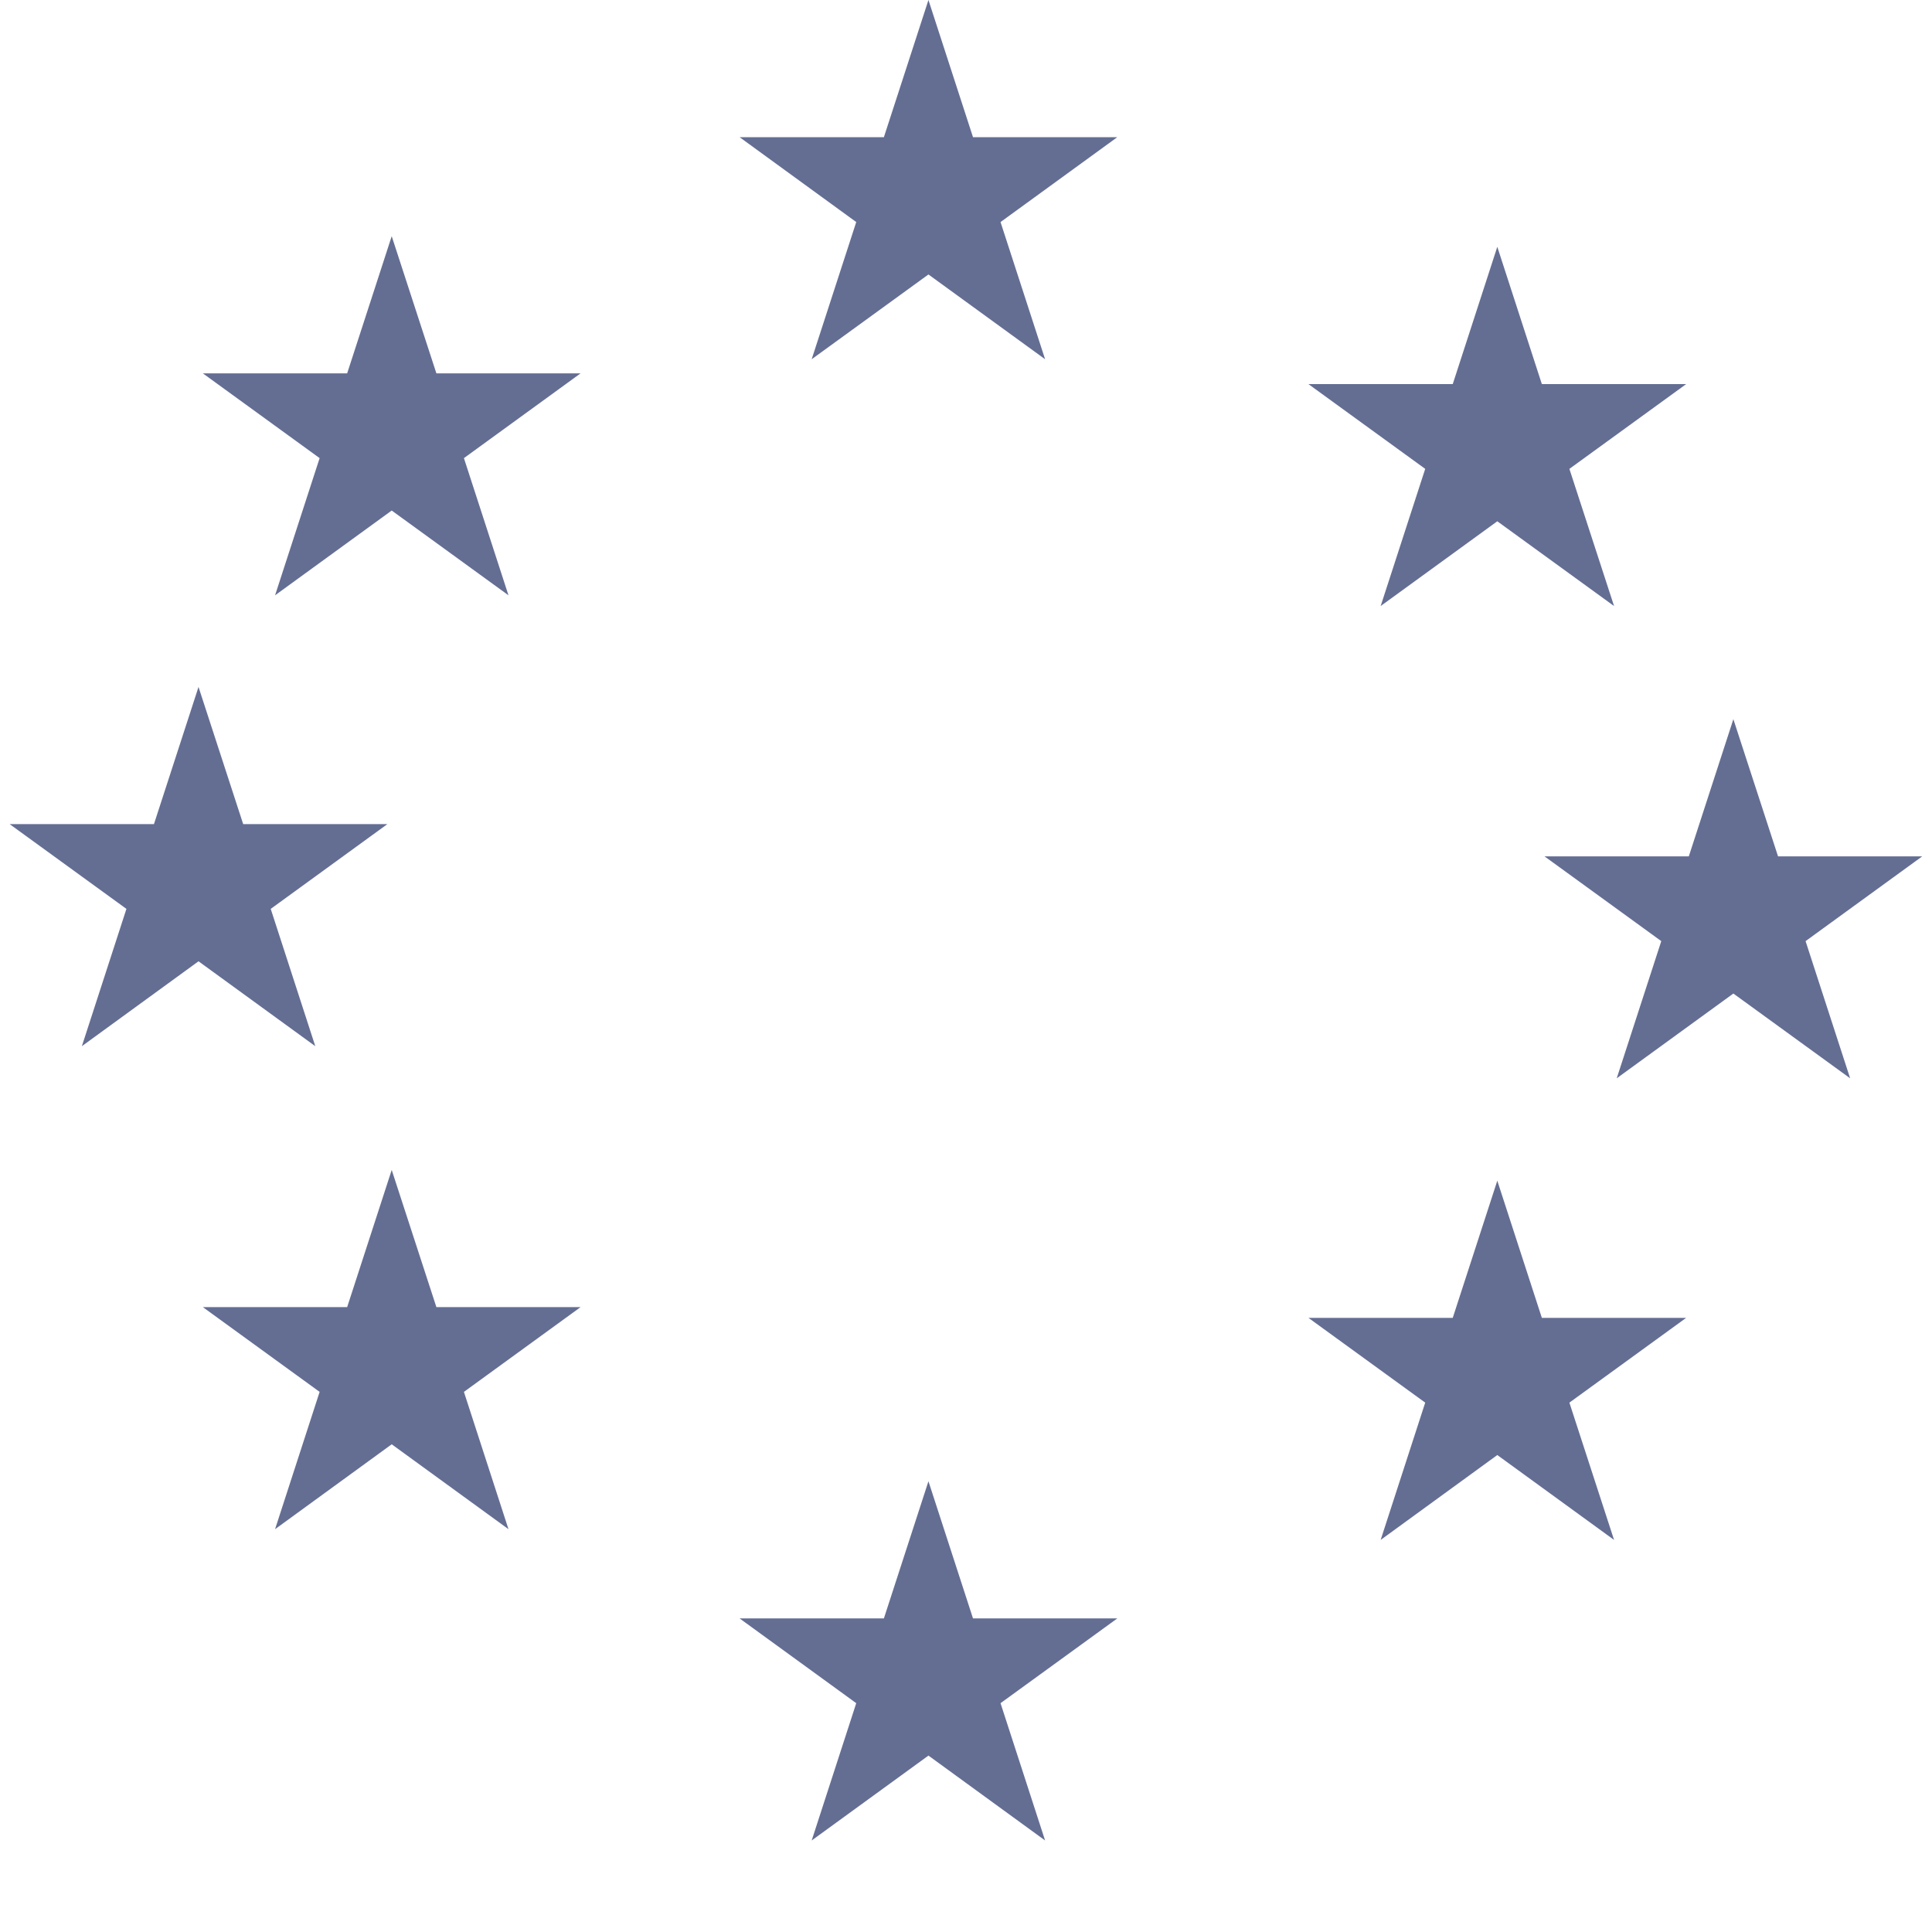 <svg width="16" height="16" viewBox="0 0 16 16" fill="none" xmlns="http://www.w3.org/2000/svg">
<g clip-path="url(#clip0_434_75)">
<path d="M7.689 0L8.058 1.136H9.253L8.286 1.839L8.655 2.975L7.689 2.273L6.722 2.975L7.091 1.839L6.125 1.136H7.32L7.689 0Z" fill="#646E93"/>
<path d="M7.689 12.267L8.058 13.403H9.253L8.286 14.105L8.655 15.242L7.689 14.539L6.722 15.242L7.091 14.105L6.125 13.403H7.32L7.689 12.267Z" fill="#646E93"/>
<path d="M3.244 9.689L3.614 10.825H4.808L3.842 11.527L4.211 12.664L3.244 11.961L2.278 12.664L2.647 11.527L1.68 10.825H2.875L3.244 9.689Z" fill="#646E93"/>
<path d="M3.244 1.956L3.614 3.092H4.808L3.842 3.794L4.211 4.93L3.244 4.228L2.278 4.93L2.647 3.794L1.68 3.092H2.875L3.244 1.956Z" fill="#646E93"/>
<path d="M12.4 9.778L12.769 10.914H13.964L12.997 11.616L13.367 12.753L12.4 12.05L11.434 12.753L11.803 11.616L10.836 10.914H12.031L12.4 9.778Z" fill="#646E93"/>
<path d="M12.4 2.044L12.769 3.181H13.964L12.997 3.883L13.367 5.019L12.4 4.317L11.434 5.019L11.803 3.883L10.836 3.181H12.031L12.4 2.044Z" fill="#646E93"/>
<path d="M1.644 5.689L2.014 6.825L3.208 6.825L2.242 7.527L2.611 8.664L1.644 7.961L0.678 8.664L1.047 7.527L0.08 6.825L1.275 6.825L1.644 5.689Z" fill="#646E93"/>
<path d="M14.355 5.956L14.725 7.092H15.919L14.953 7.794L15.322 8.93L14.355 8.228L13.389 8.93L13.758 7.794L12.791 7.092H13.986L14.355 5.956Z" fill="#646E93"/>
</g>
<defs>
<clipPath id="clip0_434_75">
<rect width="16" height="16" fill="white"/>
</clipPath>
</defs>
</svg>
